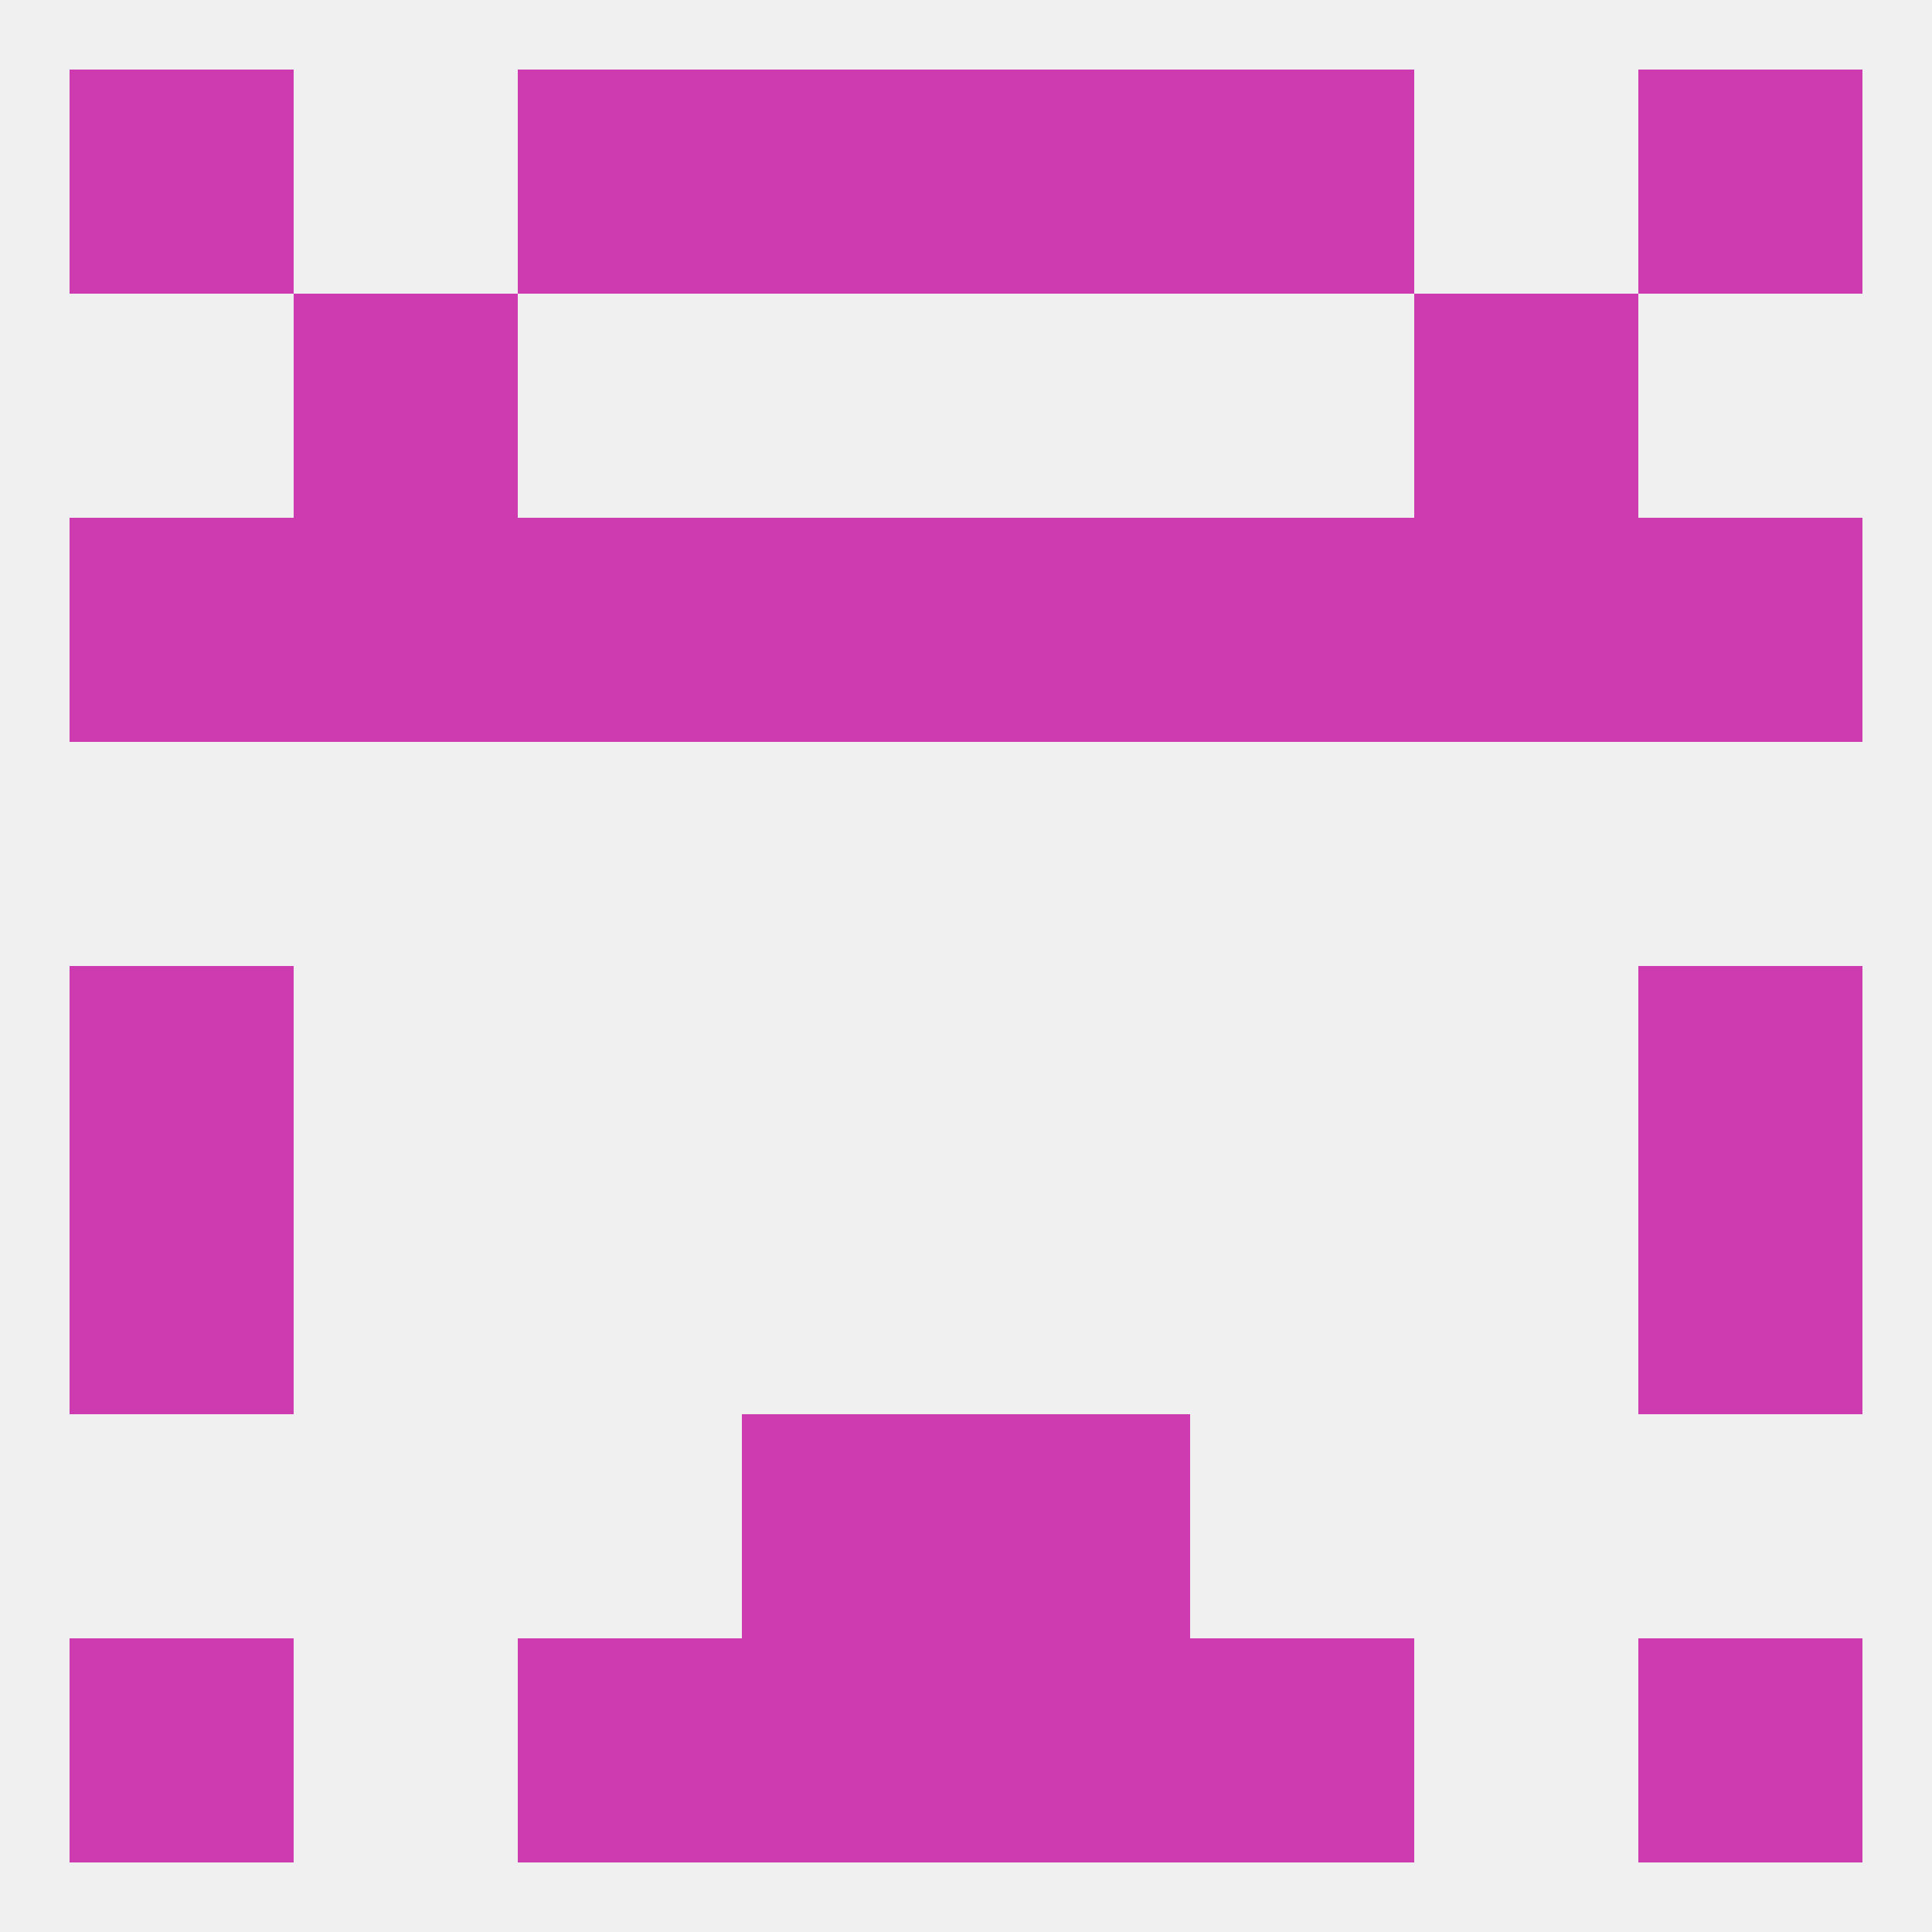 
<!--   <?xml version="1.0"?> -->
<svg version="1.1" baseprofile="full" xmlns="http://www.w3.org/2000/svg" xmlns:xlink="http://www.w3.org/1999/xlink" xmlns:ev="http://www.w3.org/2001/xml-events" width="250" height="250" viewBox="0 0 250 250" >
	<rect width="100%" height="100%" fill="rgba(240,240,240,255)"/>

	<rect x="96" y="183" width="29" height="29" fill="rgba(206,59,176,255)"/>
	<rect x="125" y="183" width="29" height="29" fill="rgba(206,59,176,255)"/>
	<rect x="9" y="212" width="29" height="29" fill="rgba(206,59,176,255)"/>
	<rect x="212" y="212" width="29" height="29" fill="rgba(206,59,176,255)"/>
	<rect x="96" y="212" width="29" height="29" fill="rgba(206,59,176,255)"/>
	<rect x="125" y="212" width="29" height="29" fill="rgba(206,59,176,255)"/>
	<rect x="67" y="212" width="29" height="29" fill="rgba(206,59,176,255)"/>
	<rect x="154" y="212" width="29" height="29" fill="rgba(206,59,176,255)"/>
	<rect x="9" y="9" width="29" height="29" fill="rgba(206,59,176,255)"/>
	<rect x="212" y="9" width="29" height="29" fill="rgba(206,59,176,255)"/>
	<rect x="96" y="9" width="29" height="29" fill="rgba(206,59,176,255)"/>
	<rect x="125" y="9" width="29" height="29" fill="rgba(206,59,176,255)"/>
	<rect x="67" y="9" width="29" height="29" fill="rgba(206,59,176,255)"/>
	<rect x="154" y="9" width="29" height="29" fill="rgba(206,59,176,255)"/>
	<rect x="154" y="67" width="29" height="29" fill="rgba(206,59,176,255)"/>
	<rect x="38" y="67" width="29" height="29" fill="rgba(206,59,176,255)"/>
	<rect x="183" y="67" width="29" height="29" fill="rgba(206,59,176,255)"/>
	<rect x="9" y="67" width="29" height="29" fill="rgba(206,59,176,255)"/>
	<rect x="212" y="67" width="29" height="29" fill="rgba(206,59,176,255)"/>
	<rect x="96" y="67" width="29" height="29" fill="rgba(206,59,176,255)"/>
	<rect x="125" y="67" width="29" height="29" fill="rgba(206,59,176,255)"/>
	<rect x="67" y="67" width="29" height="29" fill="rgba(206,59,176,255)"/>
	<rect x="38" y="38" width="29" height="29" fill="rgba(206,59,176,255)"/>
	<rect x="183" y="38" width="29" height="29" fill="rgba(206,59,176,255)"/>
	<rect x="212" y="125" width="29" height="29" fill="rgba(206,59,176,255)"/>
	<rect x="9" y="125" width="29" height="29" fill="rgba(206,59,176,255)"/>
	<rect x="9" y="154" width="29" height="29" fill="rgba(206,59,176,255)"/>
	<rect x="212" y="154" width="29" height="29" fill="rgba(206,59,176,255)"/>
</svg>